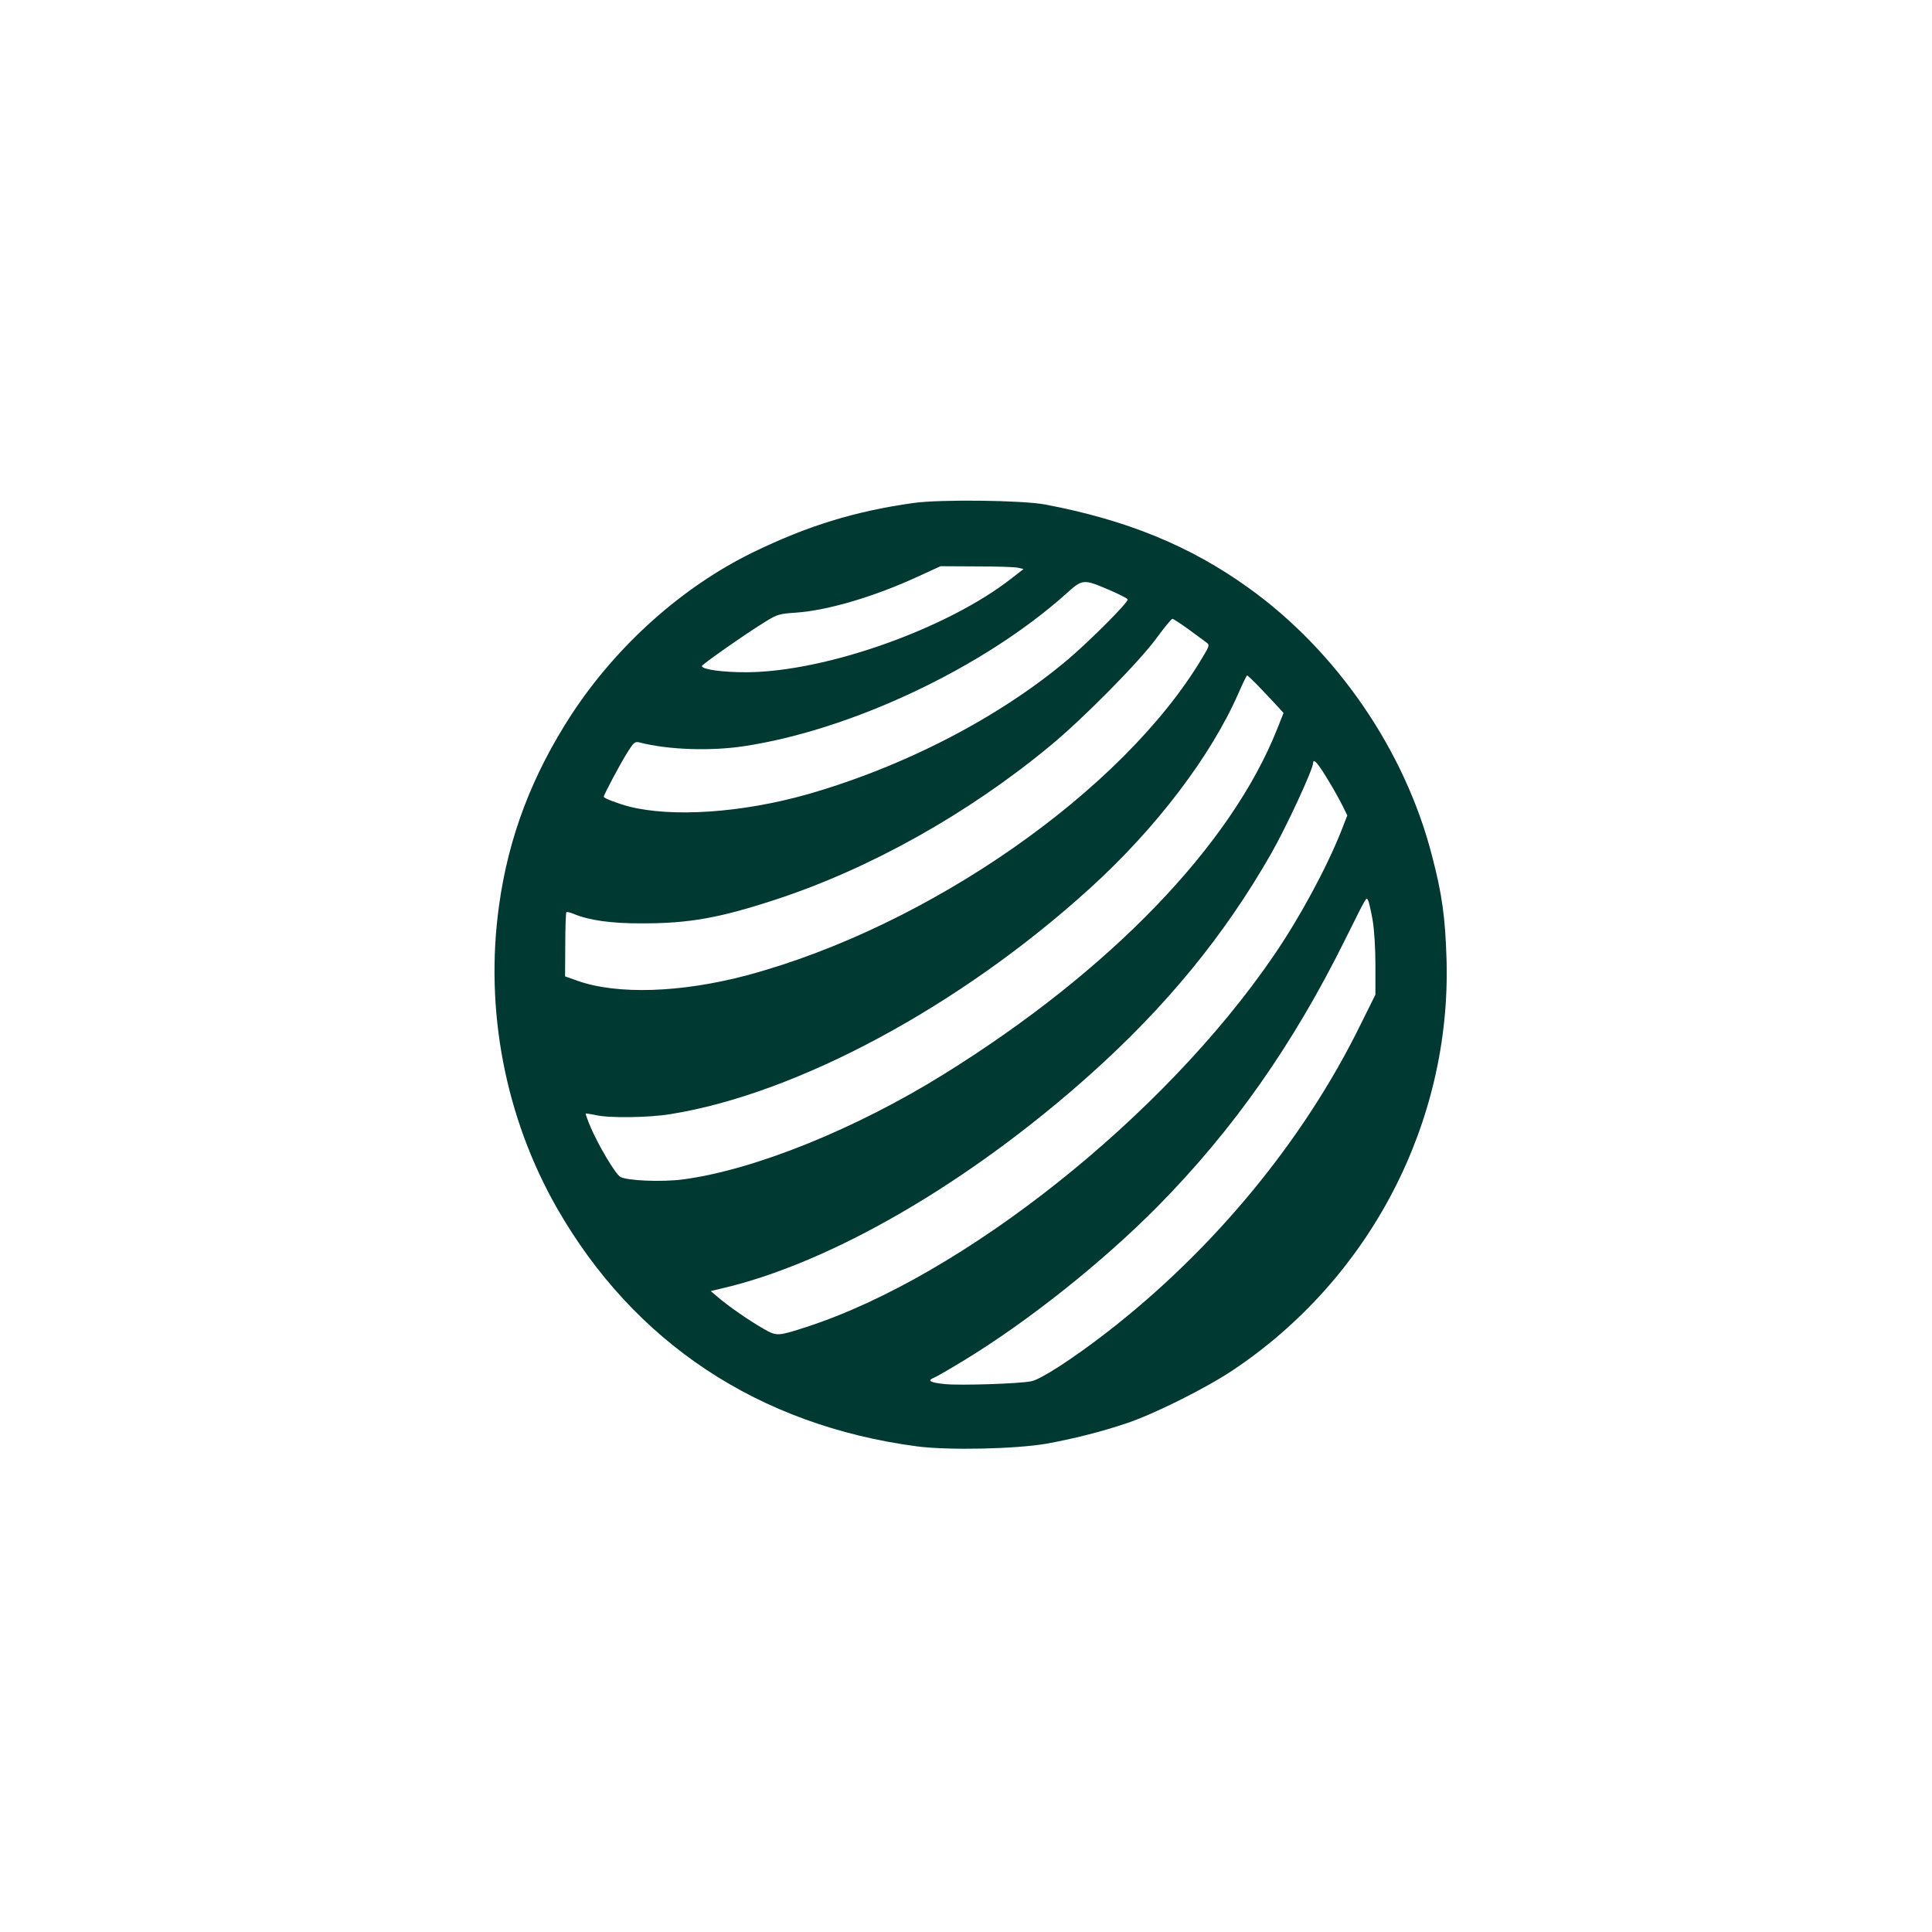 <?xml version="1.0" standalone="no"?>
<!DOCTYPE svg PUBLIC "-//W3C//DTD SVG 20010904//EN"
 "http://www.w3.org/TR/2001/REC-SVG-20010904/DTD/svg10.dtd">
<svg version="1.0" xmlns="http://www.w3.org/2000/svg"
 width="1024pt" height="1024pt" viewBox="0 0 1024 1024"
 preserveAspectRatio="xMidYMid meet">

<g transform="translate(0,1024) scale(0.1,-0.1)"
fill="#003932" stroke="none">
<path d="M4841 7574 c-312 -44 -561 -121 -851 -262 -373 -182 -719 -491 -959
-856 -211 -324 -336 -652 -386 -1016 -77 -553 33 -1123 307 -1603 409 -715
1071 -1152 1908 -1263 167 -22 523 -14 685 14 140 25 291 63 425 108 145 48
421 186 565 282 727 486 1157 1313 1132 2177 -7 223 -23 344 -78 553 -143 555
-505 1083 -974 1418 -308 221 -643 358 -1075 440 -123 23 -559 28 -699 8z
m554 -343 l30 -7 -63 -49 c-339 -266 -982 -495 -1402 -498 -128 -1 -240 15
-240 33 0 8 241 177 340 237 60 37 72 40 160 46 168 12 413 84 645 191 l120
55 190 -1 c105 0 204 -3 220 -7z m487 -119 c51 -22 94 -44 95 -49 5 -14 -200
-219 -314 -316 -366 -310 -874 -572 -1387 -718 -345 -97 -712 -122 -941 -64
-58 15 -135 44 -135 52 0 10 88 176 123 231 36 58 42 63 66 57 151 -39 376
-47 554 -20 570 86 1266 415 1701 802 95 86 95 86 238 25z m417 -207 c42 -31
84 -62 95 -70 18 -14 17 -17 -22 -82 -419 -704 -1451 -1424 -2412 -1682 -349
-93 -690 -104 -900 -29 l-65 23 1 168 c0 92 3 169 6 172 3 3 20 -1 39 -9 81
-34 202 -51 364 -50 247 0 406 28 703 125 502 164 1023 456 1457 815 177 146
472 445 565 572 41 56 79 102 84 102 5 0 43 -25 85 -55z m381 -312 c36 -38 78
-82 94 -100 l29 -32 -33 -83 c-245 -619 -887 -1284 -1765 -1830 -469 -292
-1007 -509 -1384 -559 -112 -15 -302 -7 -334 14 -27 17 -117 169 -158 266 -15
36 -26 67 -25 69 2 1 25 -2 52 -8 72 -17 284 -14 398 5 673 108 1538 574 2223
1197 350 317 643 703 788 1036 22 50 42 92 45 92 3 0 35 -30 70 -67z m359
-487 c27 -44 61 -105 76 -135 l26 -53 -32 -82 c-78 -196 -219 -458 -358 -661
-582 -852 -1645 -1698 -2476 -1968 -151 -49 -158 -50 -226 -11 -71 40 -189
121 -243 168 l-39 33 54 13 c579 133 1313 559 1955 1133 405 362 713 738 961
1172 80 140 223 448 223 482 0 27 27 -4 79 -91z m236 -741 c9 -53 15 -148 15
-242 l0 -155 -80 -161 c-301 -613 -779 -1192 -1345 -1630 -180 -139 -348 -248
-399 -258 -64 -13 -372 -23 -458 -15 -79 8 -97 19 -55 35 12 5 83 46 157 91
340 207 734 521 1024 814 402 407 720 859 999 1423 115 231 108 219 118 201 5
-8 15 -55 24 -103z"/>
</g>
</svg>
